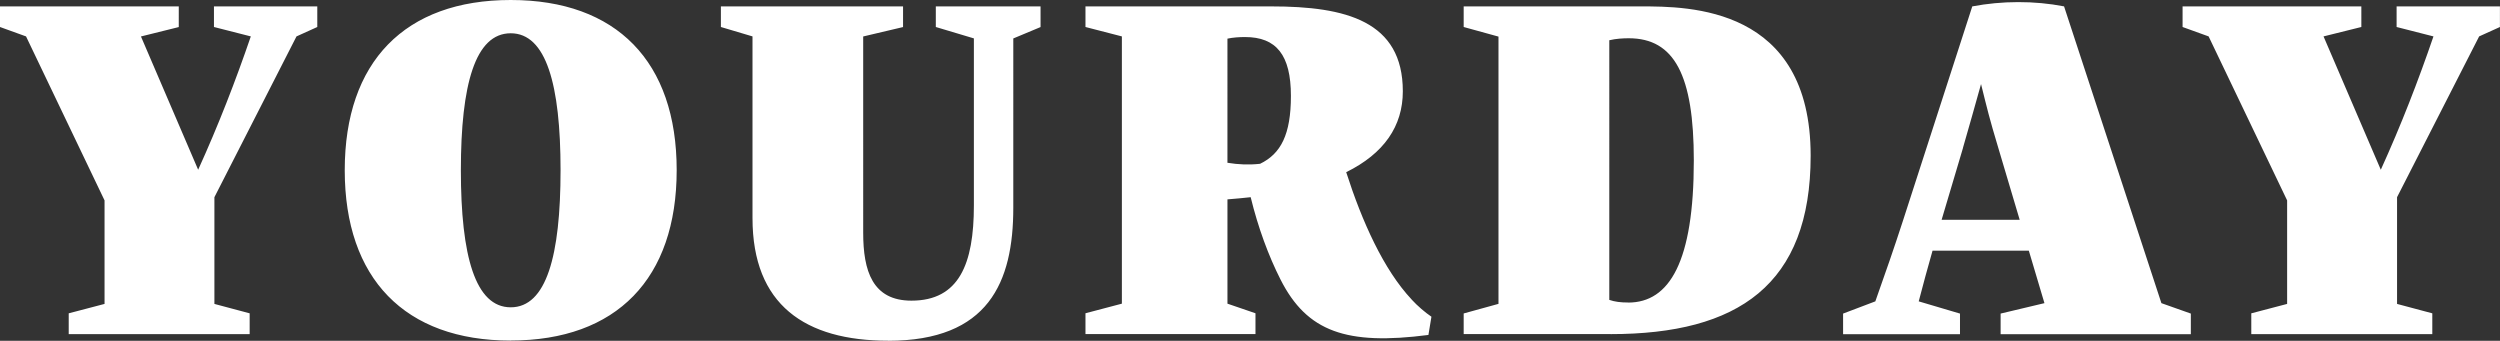 <?xml version="1.0" encoding="UTF-8"?>
<svg id="Ebene_2" data-name="Ebene 2" xmlns="http://www.w3.org/2000/svg" viewBox="0 0 390.73 53.26">
  <rect x="0" y="0" width="390.73" height="53.26" fill="#333333" stroke="none"/>
  <defs>
    <style>
      .cls-1 {
        fill: #fff;
      }
    </style>
  </defs>
  <g id="Ebene_1-2" data-name="Ebene 1">
    <path class="cls-1" d="M39.02,52.22v-3.25l-5.51-1.47v-16.68l12.83-25.13,3.25-1.47V1h-16.15v3.22l5.76,1.47c-2.38,6.95-5.07,13.89-8.23,20.84L22.03,5.7l5.91-1.47V1H0v3.22l4.07,1.47,12.27,25.63v16.18l-5.6,1.47v3.25h28.29ZM79.82,53.22c16.55,0,25.94-9.67,25.94-26.63S96.37,0,79.82,0s-25.94,9.67-25.94,26.6,9.39,26.63,25.94,26.63h0ZM79.82,48.03c-5.54,0-7.79-8.01-7.79-21.43s2.25-21.4,7.79-21.4,7.79,8.01,7.79,21.4-2.22,21.43-7.79,21.43h0ZM138.81,53.26c15.68,0,19.56-9.14,19.56-20.78V6.01l4.26-1.78V1h-16.37v3.22l5.95,1.78v26.1c0,9.17-2.32,14.89-9.76,14.89-6.1,0-7.54-4.66-7.54-10.61V5.7l6.23-1.47V1h-28.47v3.22l4.94,1.47v28.41c0,13.55,8.23,19.15,21.21,19.15h0ZM220.63,46.81c-4.38-4.66-7.76-12.2-10.23-19.9,5.91-2.91,8.85-7.2,8.85-12.64,0-10.98-8.89-13.27-20.56-13.27h-29.04v3.22l5.69,1.47v41.77l-5.69,1.5v3.25h26.57v-3.25l-4.38-1.5v-16.3c1.25-.09,2.47-.22,3.63-.34,1.16,4.76,2.79,9.17,4.66,12.86,4.13,8.17,10.33,10.33,23.12,8.67l.47-2.85c-.97-.66-2.16-1.66-3.1-2.69h0ZM191.84,6.04c.88-.19,1.88-.25,2.75-.25,4.88,0,7.17,2.79,7.17,9.2,0,6.01-1.56,9.04-4.82,10.61-1.72.19-3.41.12-5.1-.16V6.04h0ZM251.73,52.22c19.9,0,31.26-7.7,31.26-27.88,0-23.34-19.06-23.34-26.54-23.34h-27.69v3.22l5.44,1.5v41.77l-5.44,1.5v3.22h22.97ZM254.46,47.28c-1.19,0-2.1-.12-2.94-.41V6.29c1.03-.25,2.16-.31,3.04-.31,7.16,0,10.17,5.82,10.17,19.09,0,15.83-3.79,22.22-10.26,22.22h0ZM322.61,1c-4.66-.91-9.73-.88-14.36,0l-10.86,33.58c-1.35,4.16-2.72,8.1-4.29,12.52l-5.04,1.91v3.22h18.27v-3.22l-6.45-1.91c.69-2.66,1.41-5.29,2.16-7.92h15.05l2.44,8.2-6.85,1.63v3.22h29.73v-3.22l-4.6-1.63-15.21-46.37h0ZM306.8,23.09c.91-3.16,1.85-6.45,2.82-9.95,1,4.01,1.25,5.16,2.69,9.95l3.35,11.26h-12.2l3.35-11.26h0ZM380.15,52.22v-3.25l-5.51-1.47v-16.68l12.83-25.13,3.25-1.47V1h-16.15v3.22l5.76,1.47c-2.38,6.95-5.07,13.89-8.23,20.84l-8.95-20.84,5.91-1.47V1h-27.94v3.22l4.07,1.47,12.27,25.63v16.18l-5.6,1.47v3.25h28.29Z"/>
  </g>
</svg>